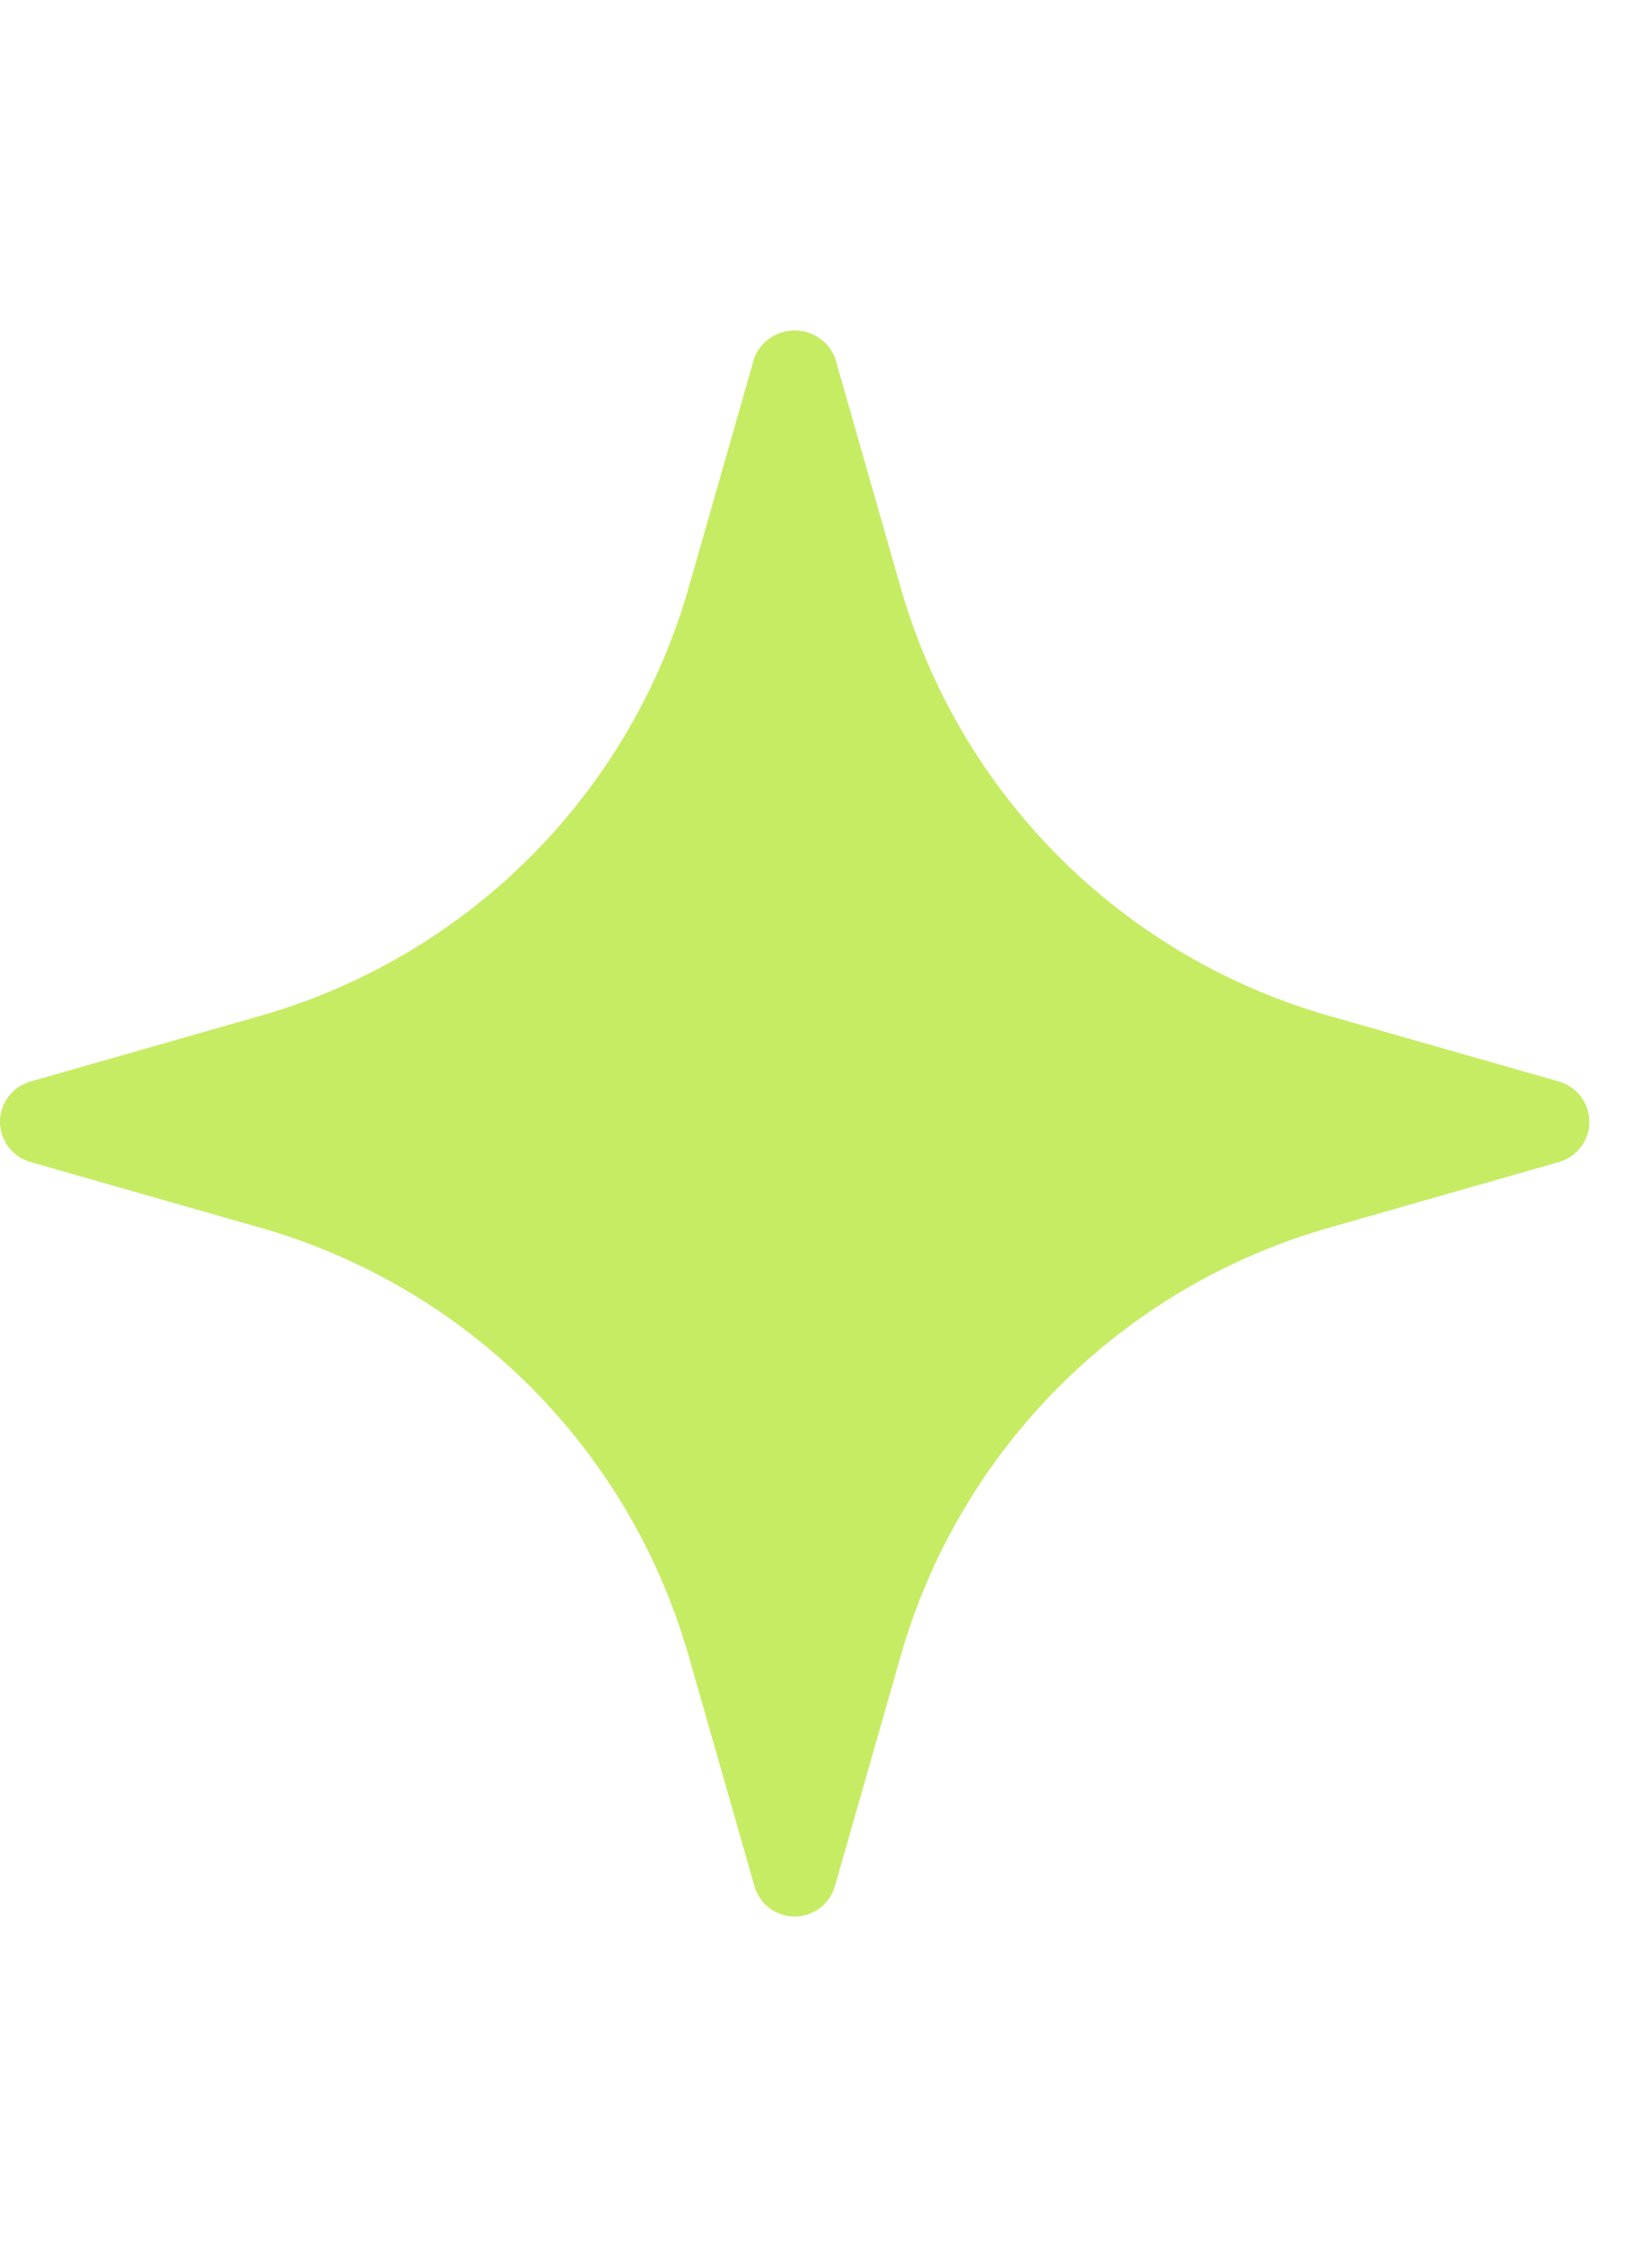 <svg width="25" height="34" viewBox="0 0 25 34" fill="none" xmlns="http://www.w3.org/2000/svg">
<path d="M23.592 16.365L20.141 15.379C18.587 14.941 17.172 14.111 16.03 12.97C14.889 11.828 14.059 10.413 13.621 8.859L12.635 5.408C12.585 5.287 12.501 5.184 12.393 5.111C12.284 5.039 12.156 5 12.026 5C11.896 5 11.768 5.039 11.659 5.111C11.551 5.184 11.467 5.287 11.417 5.408L10.431 8.859C9.993 10.413 9.163 11.828 8.022 12.97C6.88 14.111 5.465 14.941 3.911 15.379L0.46 16.365C0.328 16.403 0.211 16.483 0.128 16.592C0.045 16.702 0 16.836 0 16.974C0 17.112 0.045 17.246 0.128 17.356C0.211 17.465 0.328 17.545 0.46 17.583L3.911 18.569C5.465 19.007 6.88 19.837 8.022 20.978C9.163 22.12 9.993 23.535 10.431 25.089L11.417 28.54C11.455 28.672 11.534 28.789 11.644 28.872C11.754 28.955 11.888 29 12.026 29C12.164 29 12.298 28.955 12.408 28.872C12.517 28.789 12.597 28.672 12.635 28.54L13.621 25.089C14.059 23.535 14.889 22.12 16.03 20.978C17.172 19.837 18.587 19.007 20.141 18.569L23.592 17.583C23.724 17.545 23.841 17.465 23.924 17.356C24.007 17.246 24.052 17.112 24.052 16.974C24.052 16.836 24.007 16.702 23.924 16.592C23.841 16.483 23.724 16.403 23.592 16.365Z" fill="#C6EC64"/>
</svg>
